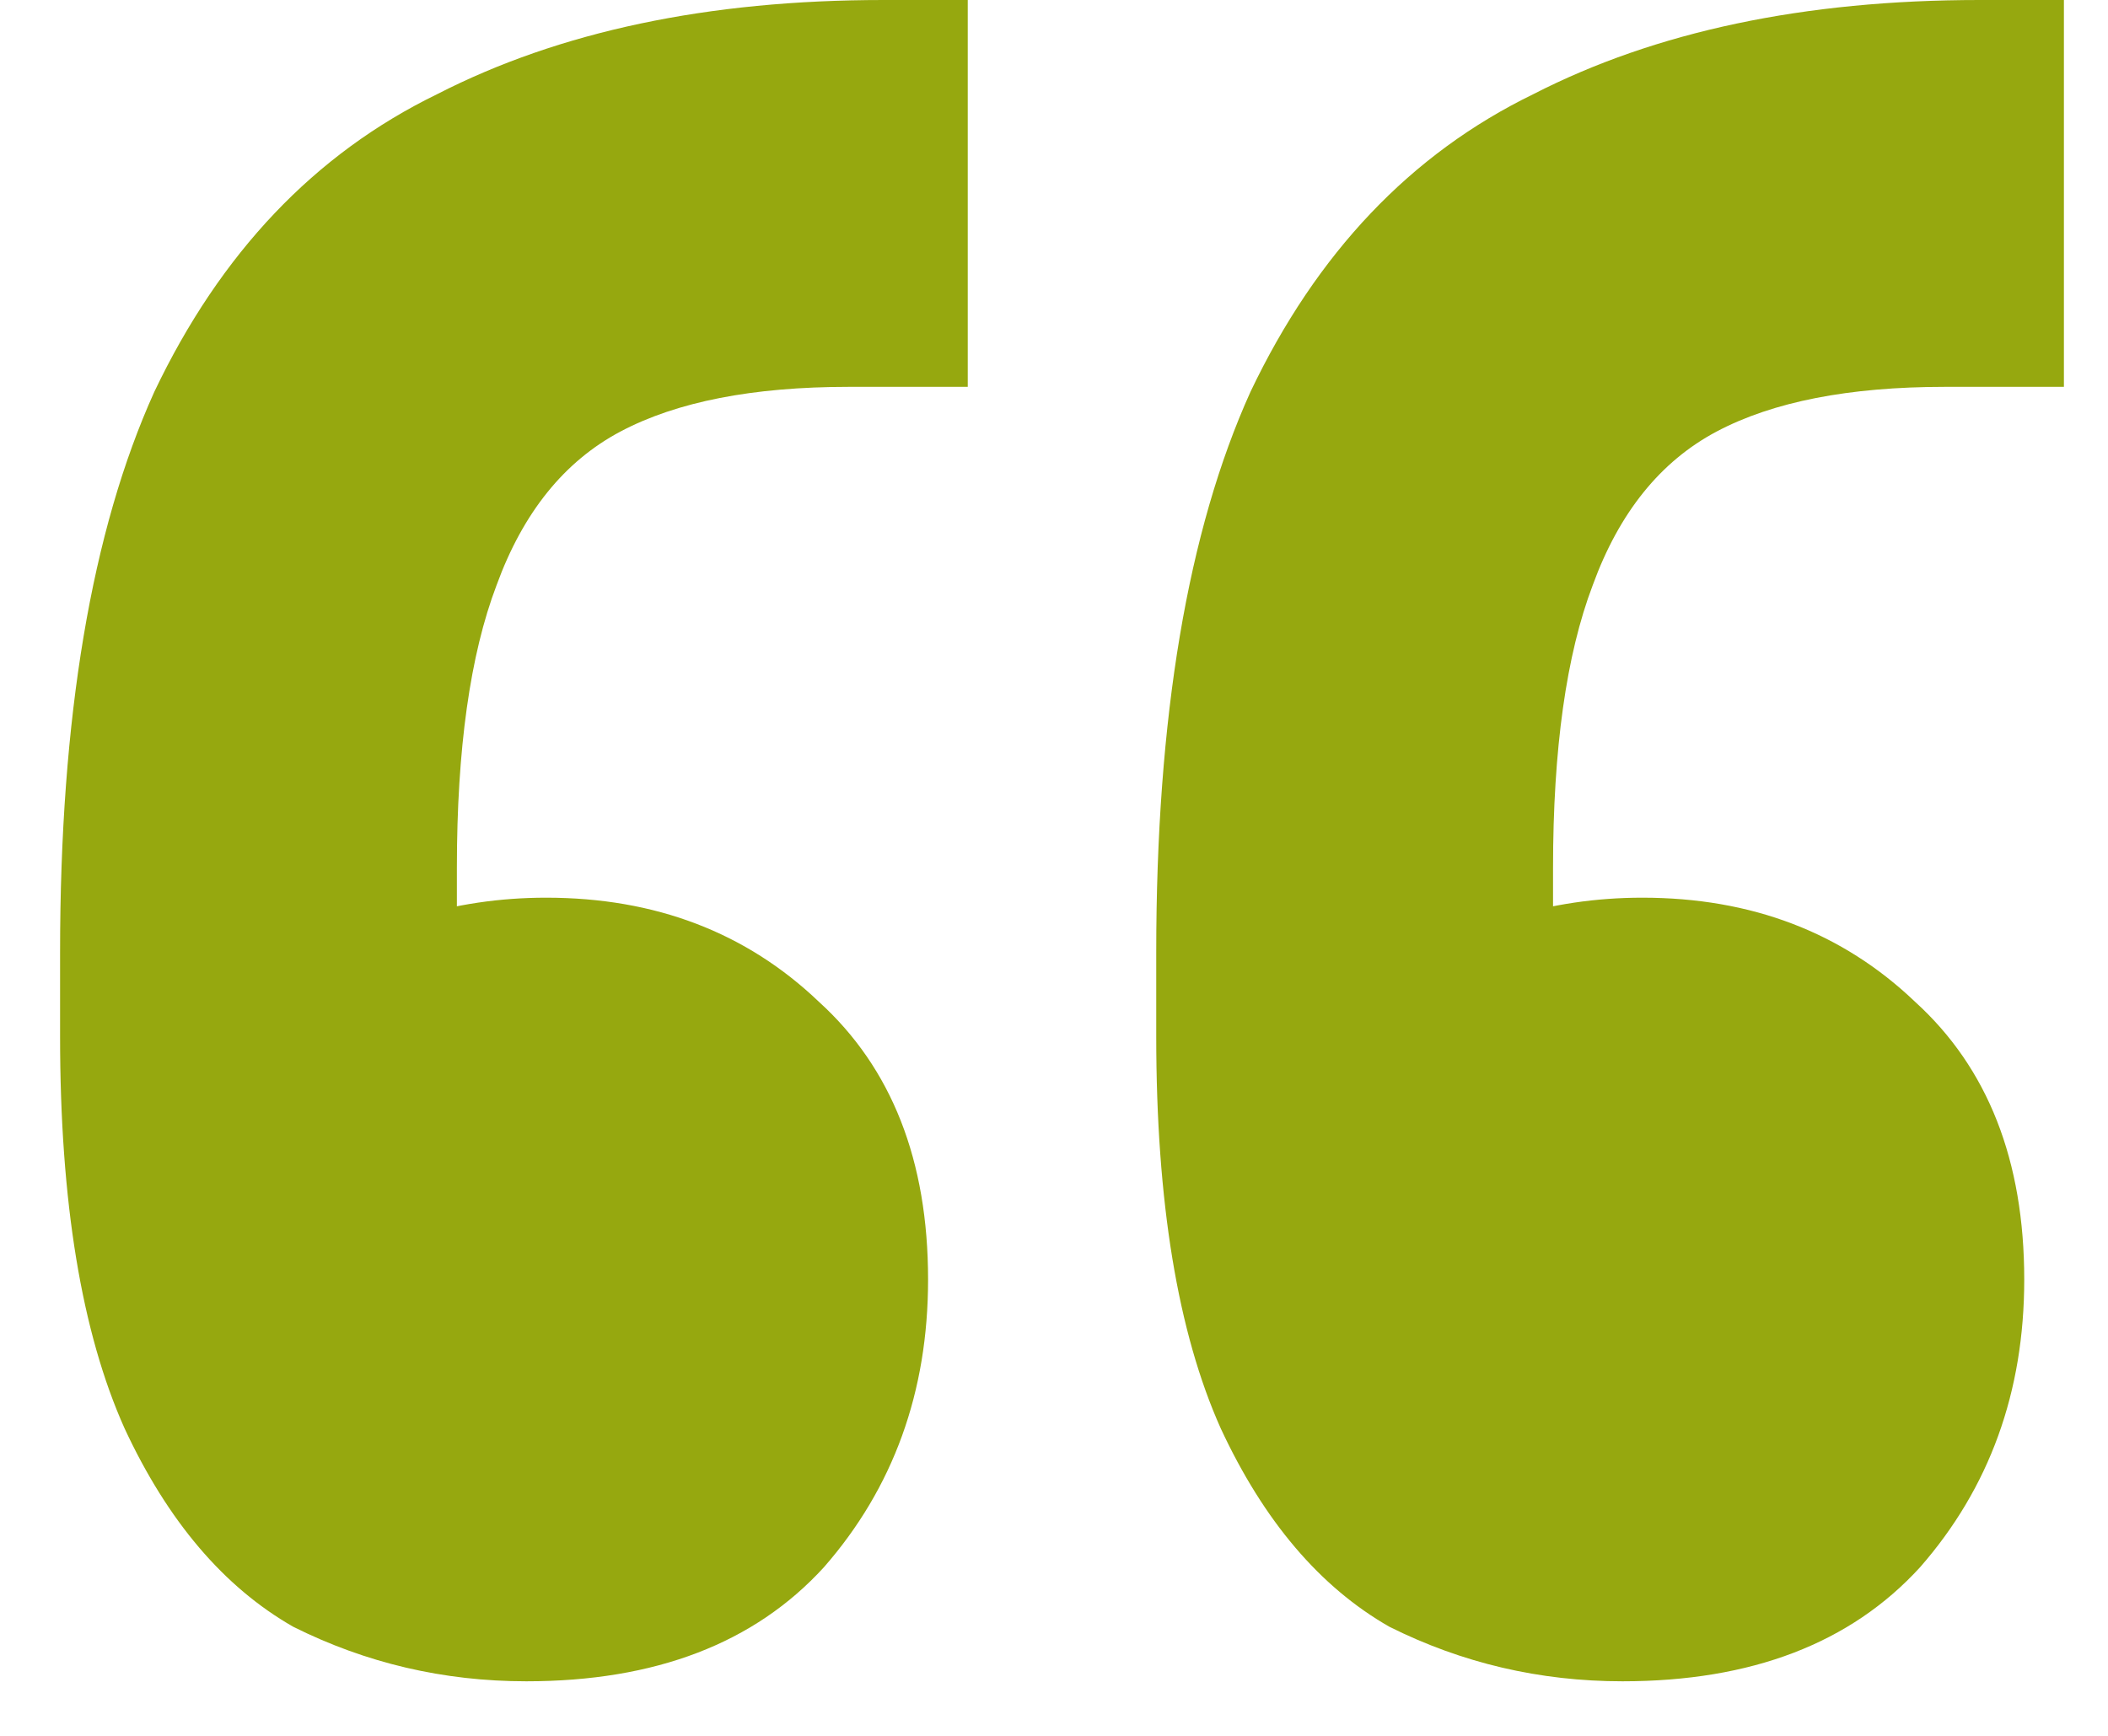 <?xml version="1.0" encoding="UTF-8"?> <svg xmlns="http://www.w3.org/2000/svg" width="34" height="28" viewBox="0 0 34 28" fill="none"><path d="M33.289 0V6.24H31.369C29.823 6.24 28.596 6.48 27.689 6.96C26.783 7.44 26.116 8.267 25.689 9.44C25.263 10.56 25.049 12.08 25.049 14V19.92L22.729 15.44C23.103 15.173 23.636 14.96 24.329 14.8C25.023 14.587 25.743 14.48 26.489 14.48C28.249 14.48 29.716 15.04 30.889 16.16C32.063 17.227 32.649 18.72 32.649 20.64C32.649 22.453 32.089 24 30.969 25.28C29.849 26.507 28.249 27.12 26.169 27.12C24.836 27.12 23.583 26.827 22.409 26.24C21.289 25.6 20.383 24.533 19.689 23.04C18.996 21.493 18.649 19.387 18.649 16.72V15.36C18.649 11.573 19.156 8.56 20.169 6.32C21.236 4.08 22.756 2.48 24.729 1.52C26.703 0.507 29.103 0 31.929 0H33.289ZM15.609 0V6.24H13.689C12.143 6.24 10.916 6.48 10.009 6.96C9.103 7.44 8.436 8.267 8.009 9.44C7.583 10.56 7.369 12.08 7.369 14V19.92L5.049 15.44C5.423 15.173 5.956 14.96 6.649 14.8C7.343 14.587 8.063 14.48 8.809 14.48C10.569 14.48 12.036 15.04 13.209 16.16C14.383 17.227 14.969 18.72 14.969 20.64C14.969 22.453 14.409 24 13.289 25.28C12.169 26.507 10.569 27.12 8.489 27.12C7.156 27.12 5.903 26.827 4.729 26.24C3.609 25.6 2.703 24.533 2.009 23.04C1.316 21.493 0.969 19.387 0.969 16.72V15.36C0.969 11.573 1.476 8.56 2.489 6.32C3.556 4.08 5.076 2.48 7.049 1.52C9.023 0.507 11.423 0 14.249 0H15.609Z" fill="#96A80F"></path></svg> 